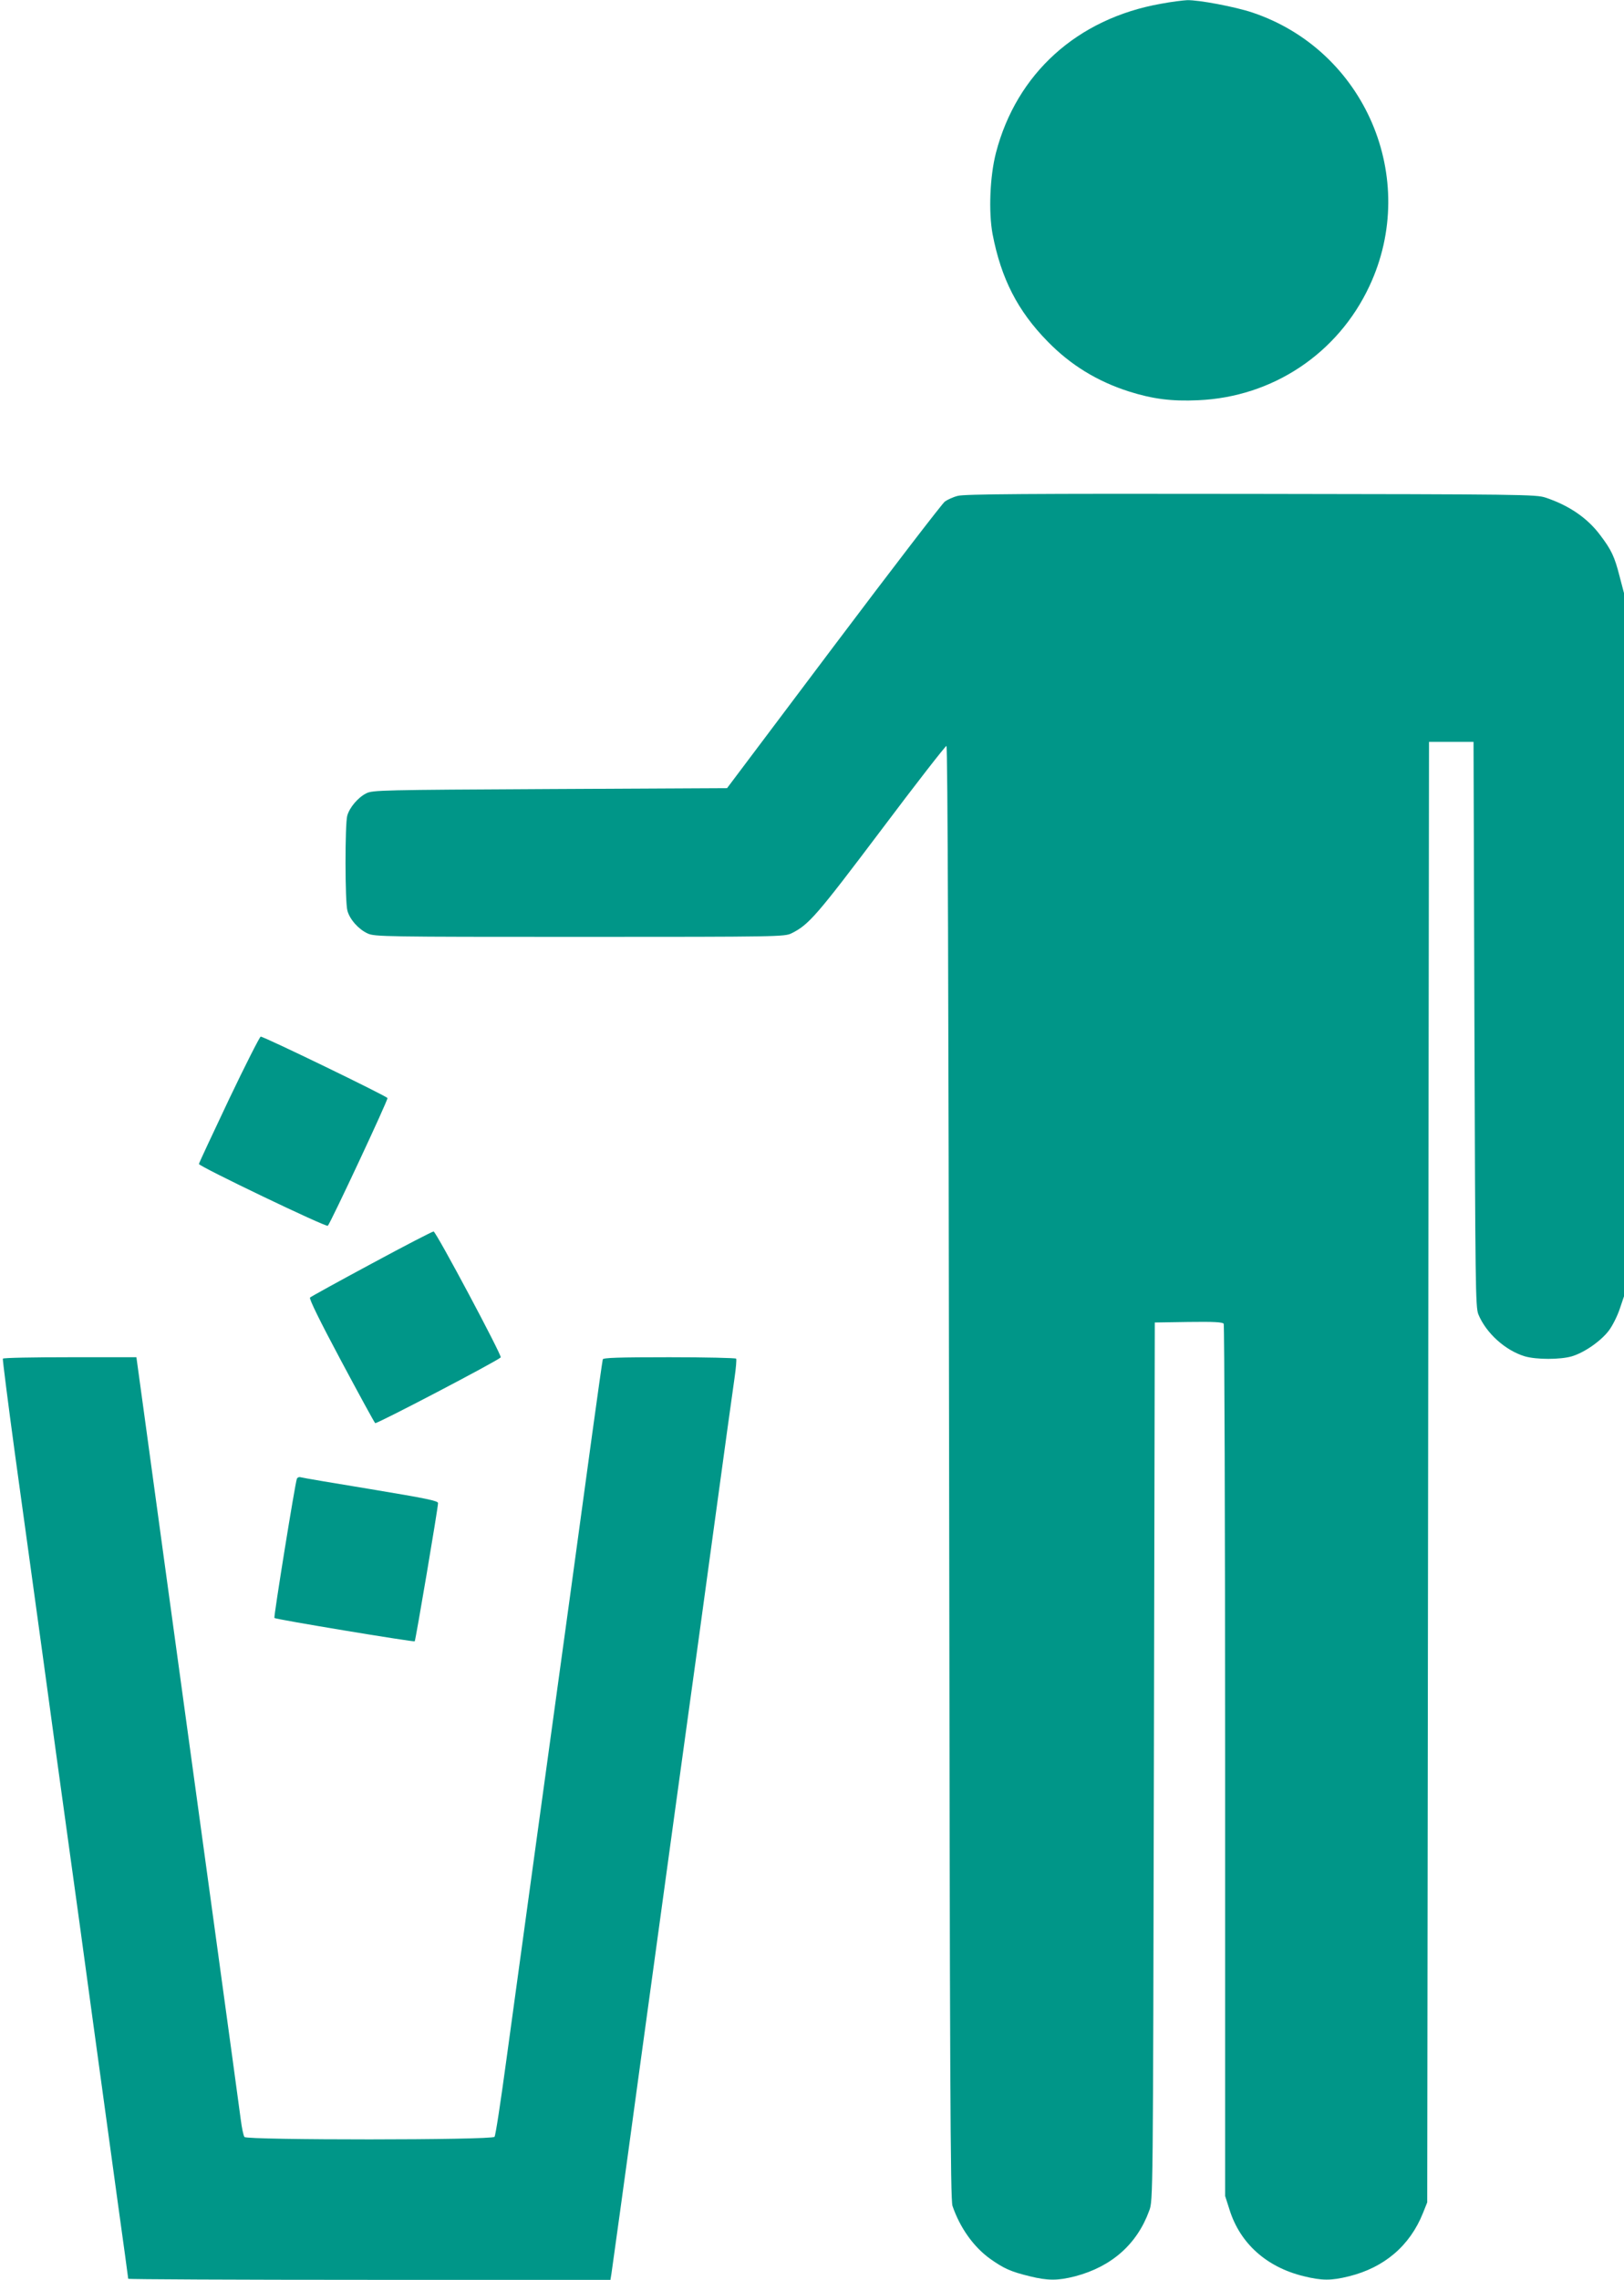 <?xml version="1.0" standalone="no"?>
<!DOCTYPE svg PUBLIC "-//W3C//DTD SVG 20010904//EN"
 "http://www.w3.org/TR/2001/REC-SVG-20010904/DTD/svg10.dtd">
<svg version="1.0" xmlns="http://www.w3.org/2000/svg"
 width="912pt" height="1280pt" viewBox="0 0 912 1280"
 preserveAspectRatio="xMidYMid meet">
<g transform="translate(0,1280) scale(0.1,-0.1)"
fill="#009688" stroke="none">
<path d="M6520 12779 c-470 -83 -811 -391 -927 -837 -34 -132 -42 -331 -19
-456 48 -250 141 -432 310 -604 129 -132 278 -223 456 -280 133 -42 239 -56
389 -49 418 18 784 262 961 640 284 605 -24 1325 -658 1537 -96 32 -301 71
-366 69 -22 -1 -88 -9 -146 -20z"/>
<path d="M5379 10016 c-25 -6 -58 -21 -73 -32 -14 -10 -296 -377 -625 -814
l-598 -795 -994 -5 c-947 -5 -996 -6 -1032 -24 -46 -23 -94 -79 -107 -126 -13
-47 -13 -485 1 -533 13 -49 63 -105 114 -128 38 -18 99 -19 1190 -19 1124 0
1151 1 1190 20 97 48 141 99 503 579 196 261 362 474 367 473 7 -1 12 -1382
15 -4079 4 -3402 7 -4085 19 -4118 42 -123 119 -231 213 -298 75 -53 114 -71
221 -97 101 -25 158 -25 255 0 205 54 348 181 416 369 21 56 21 66 26 2521 l5
2465 189 3 c145 2 191 -1 198 -10 4 -7 8 -1112 8 -2455 l0 -2442 25 -78 c59
-188 207 -321 414 -372 104 -26 157 -26 257 -1 198 49 342 172 415 355 l24 60
5 4100 5 4100 125 0 125 0 5 -1585 c5 -1477 6 -1588 22 -1629 43 -105 151
-203 261 -236 65 -19 199 -19 264 0 71 21 165 87 209 146 20 27 47 81 60 120
l24 71 0 1974 0 1974 -25 95 c-28 110 -46 148 -109 231 -71 95 -174 166 -306
210 -53 18 -128 19 -1655 21 -1257 2 -1610 -1 -1646 -11z"/>
<path d="M1286 6628 c-92 -194 -168 -357 -169 -363 -1 -13 716 -357 724 -347
17 19 339 707 335 717 -4 11 -693 345 -712 345 -5 0 -86 -159 -178 -352z"/>
<path d="M2088 5706 c-186 -100 -342 -186 -347 -191 -6 -7 57 -135 174 -354
101 -189 187 -347 192 -351 6 -7 681 346 705 369 9 8 -362 704 -377 707 -5 1
-162 -80 -347 -180z"/>
<path d="M16 5172 c-2 -4 29 -248 69 -542 41 -294 110 -800 155 -1125 44 -324
107 -783 140 -1020 33 -236 96 -695 140 -1020 44 -324 108 -784 140 -1021 33
-237 60 -434 60 -438 0 -3 609 -6 1354 -6 l1354 0 6 37 c3 21 72 515 151 1098
222 1621 243 1769 285 2075 22 157 85 616 140 1020 55 404 107 780 115 834 8
55 12 103 9 108 -3 4 -172 8 -375 8 -287 0 -371 -3 -374 -12 -2 -7 -29 -197
-60 -423 -31 -225 -87 -637 -125 -915 -116 -842 -297 -2160 -357 -2600 -31
-228 -60 -421 -66 -427 -14 -19 -1390 -19 -1404 -1 -6 7 -15 51 -21 98 -6 47
-70 515 -142 1040 -129 943 -163 1188 -299 2180 -38 278 -86 630 -107 783
l-38 277 -373 0 c-204 0 -374 -3 -377 -8z"/>
<path d="M1667 4497 c-10 -26 -131 -776 -126 -781 7 -8 782 -136 788 -131 5 5
131 750 131 776 0 13 -65 26 -377 78 -208 34 -385 64 -394 67 -9 3 -19 -1 -22
-9z"/>
</g>
</svg>
